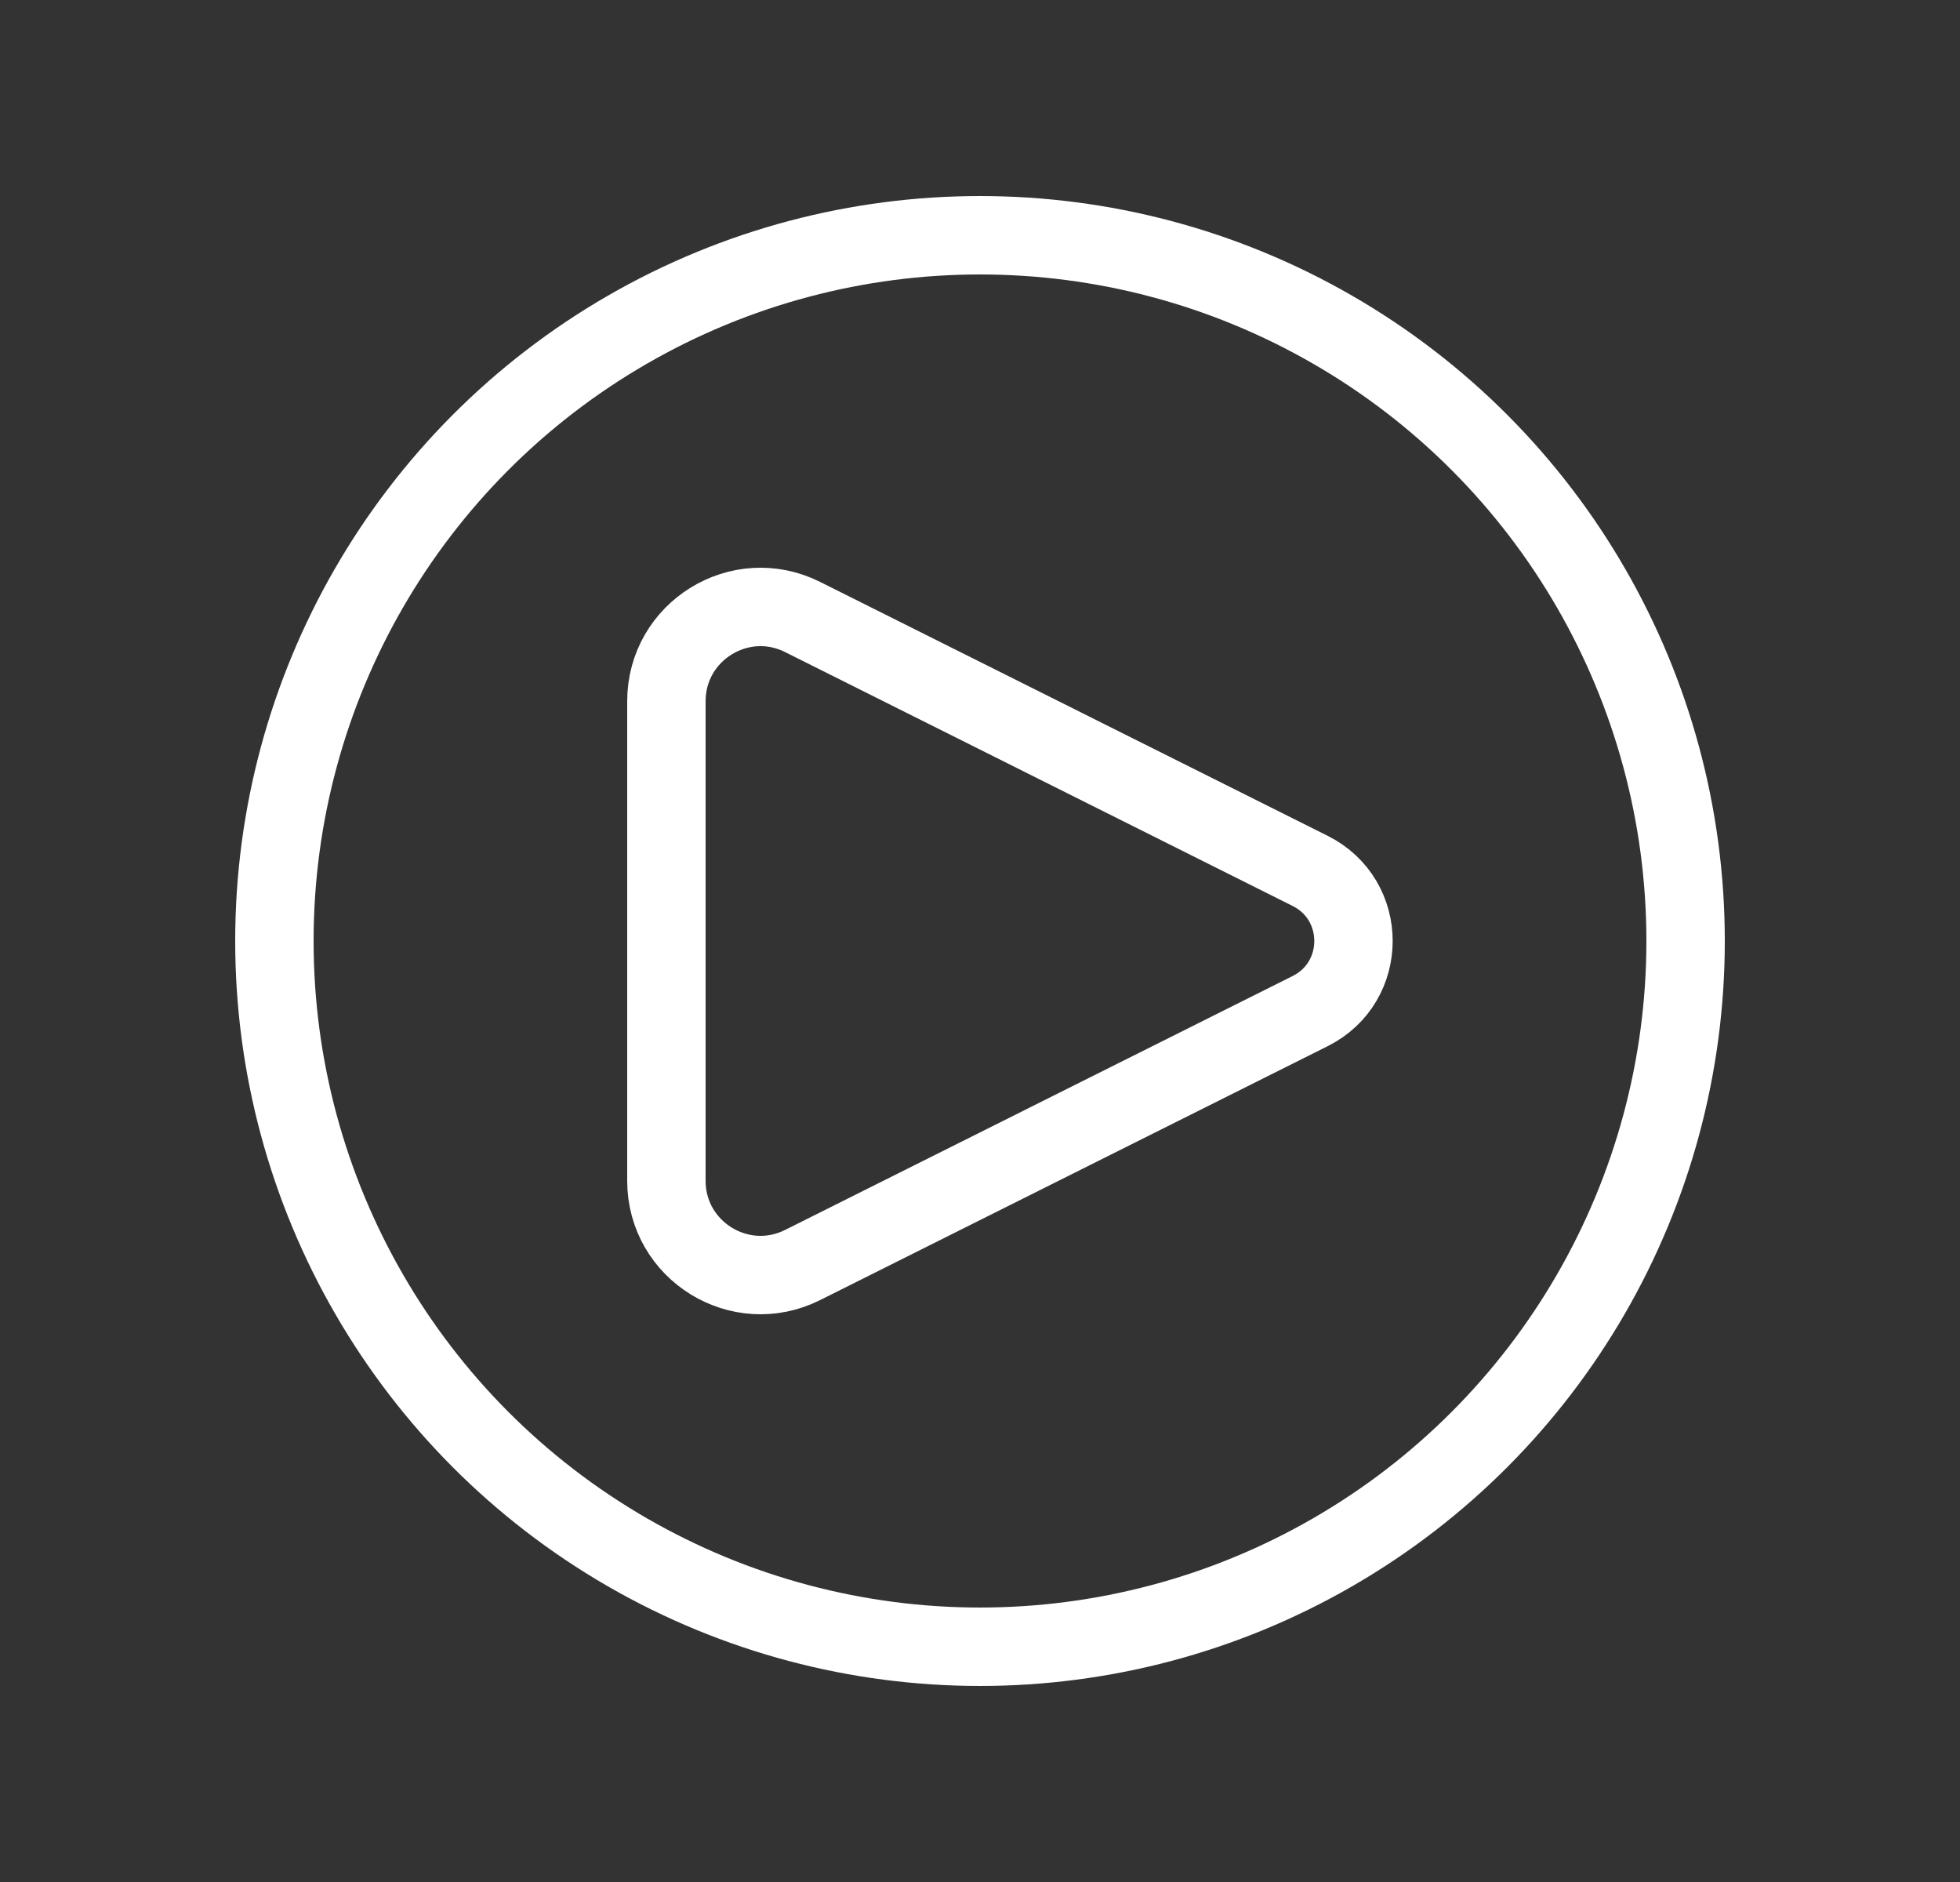 <svg width="25" height="24" viewBox="0 0 25 24" fill="none" xmlns="http://www.w3.org/2000/svg">
<rect x="0" y="0" width="25" height="24" fill="#333333" stroke="none"/>
<path d="M16.711 11.106L10.237 7.868C9.439 7.469 8.5 8.05 8.5 8.942V15.058C8.5 15.95 9.439 16.531 10.237 16.132L16.711 12.894C17.448 12.526 17.448 11.474 16.711 11.106Z" stroke="white" stroke-linecap="round" stroke-linejoin="round"/>
<circle cx="12.5" cy="12" r="9" stroke="white"/>
</svg>
